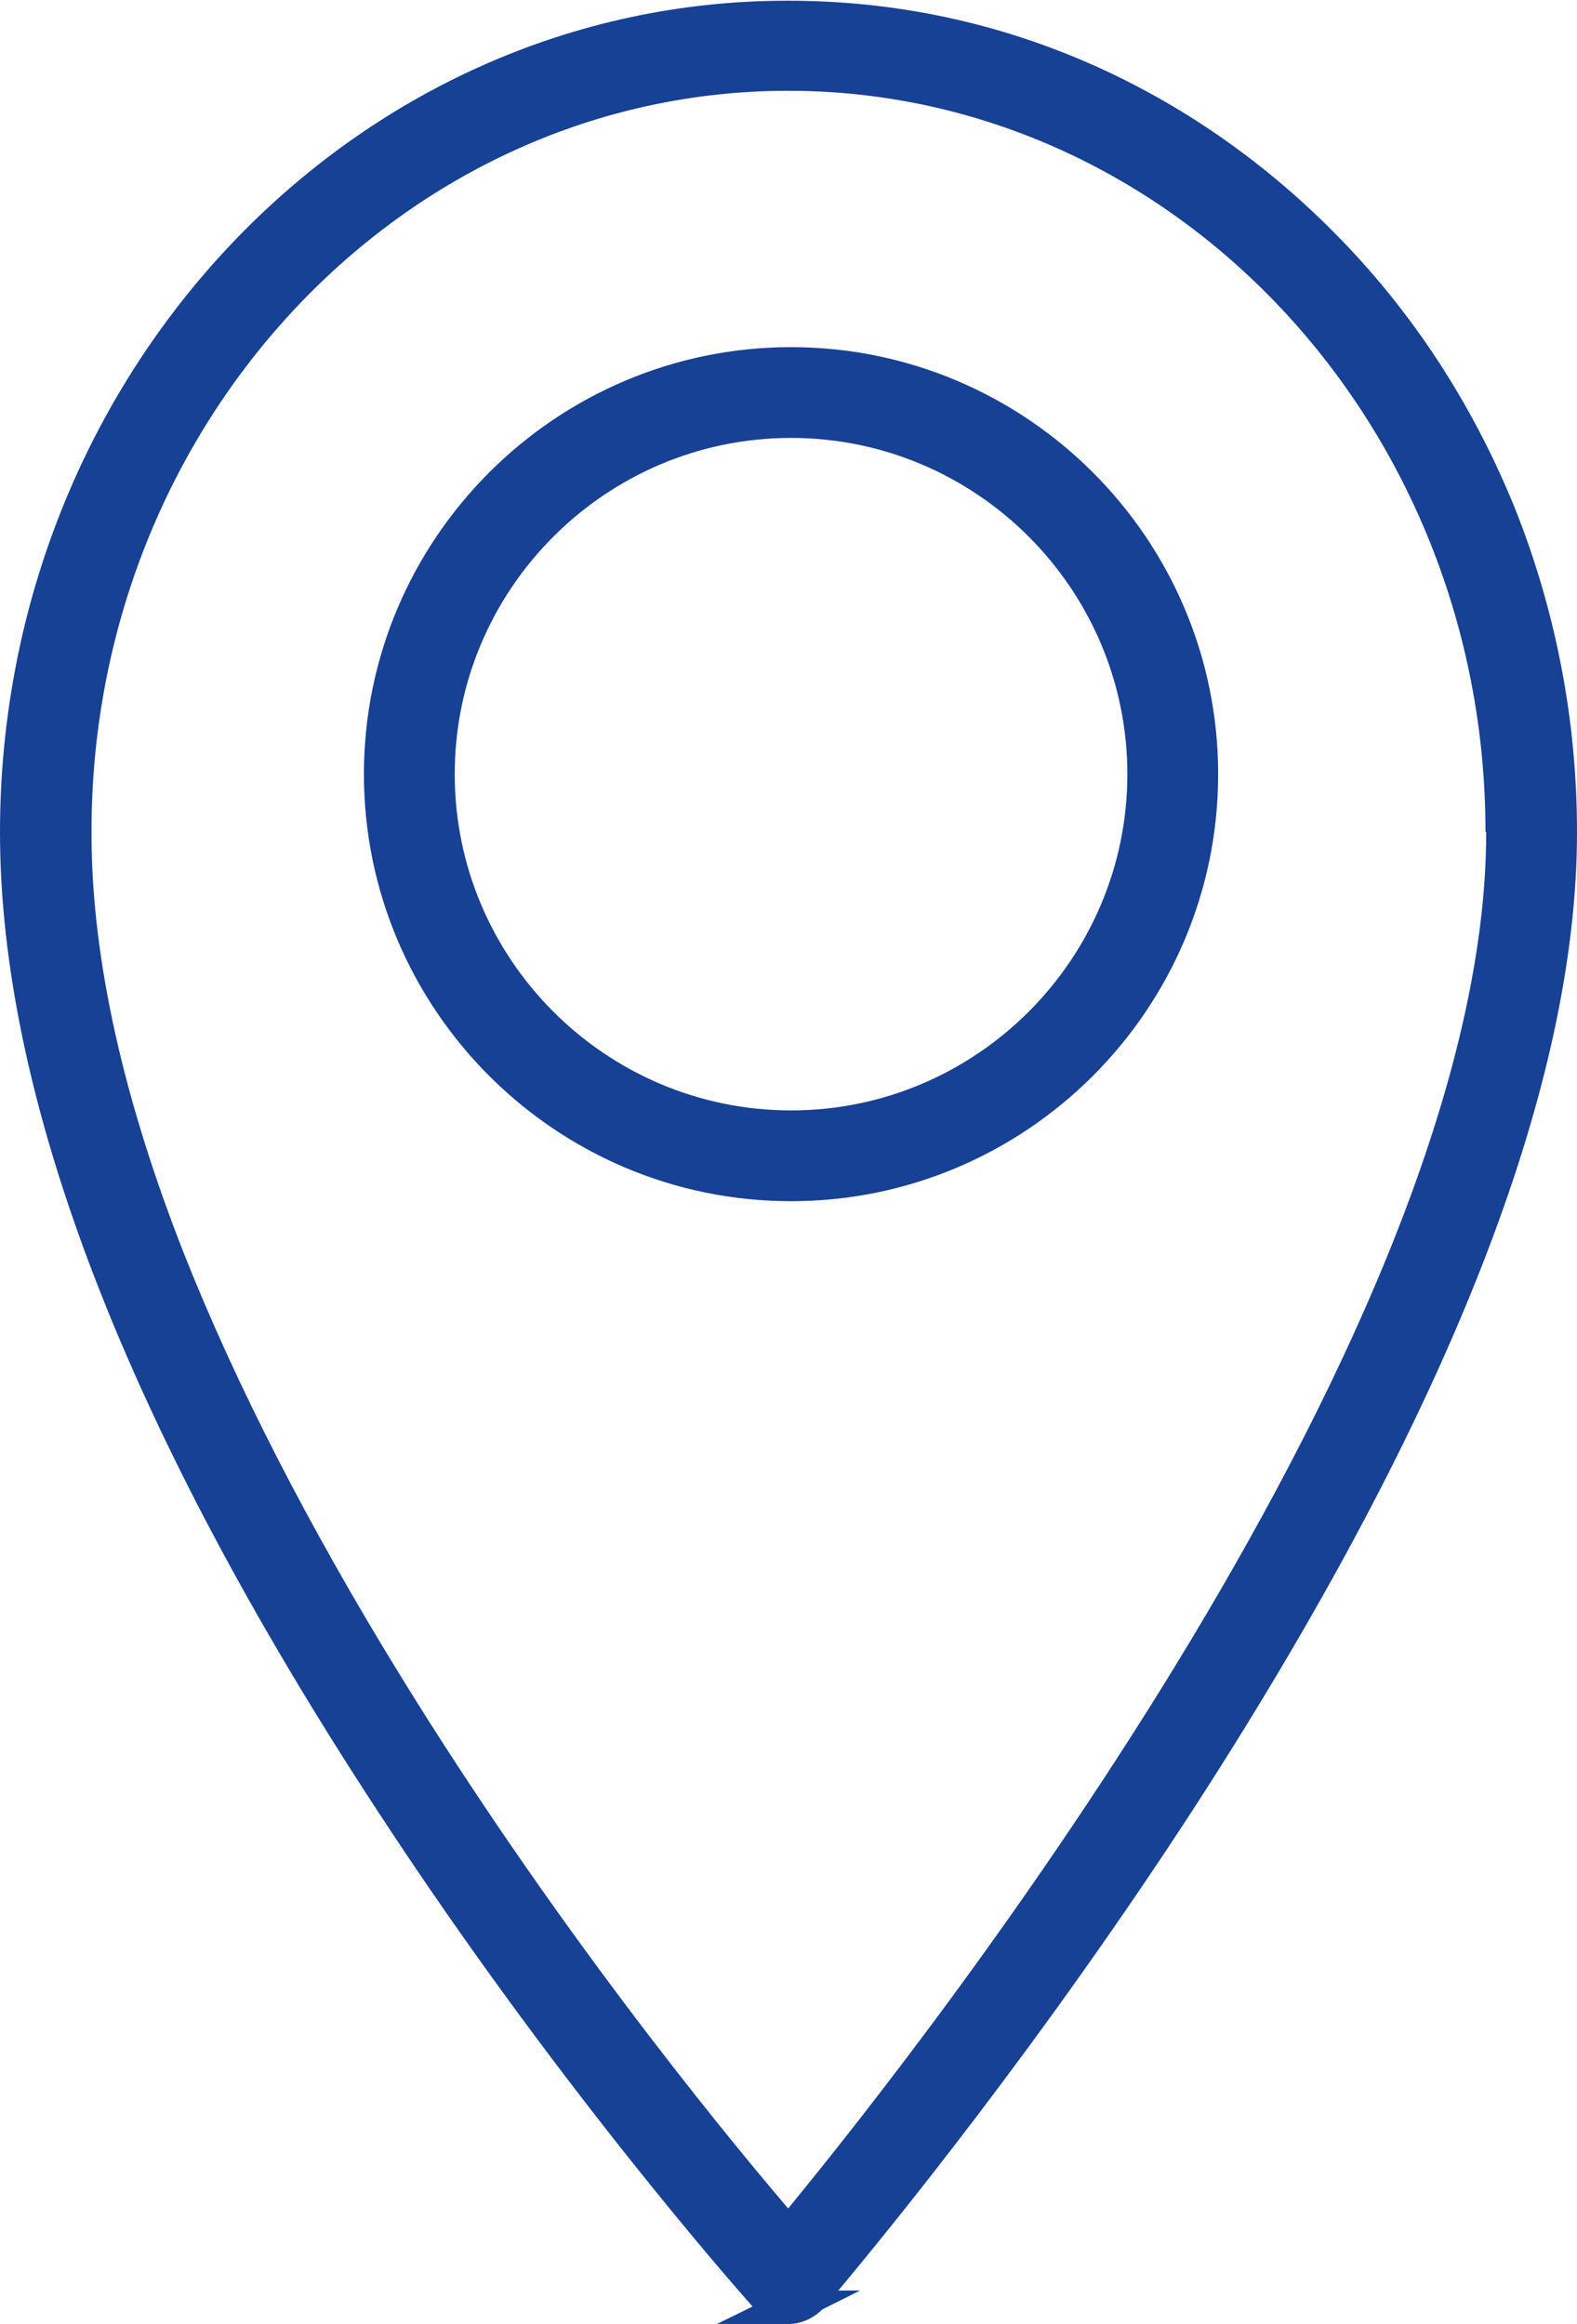 <?xml version="1.0" encoding="UTF-8"?><svg id="Ebene_1" fill="#164194" xmlns="http://www.w3.org/2000/svg" viewBox="0 0 21.71 32"><path d="m21.71,11.46c0-1.54-.29-3.04-.85-4.45-.55-1.36-1.33-2.59-2.33-3.64-1-1.05-2.16-1.88-3.45-2.46-1.34-.6-2.76-.9-4.23-.9C4.87,0,0,5.14,0,11.46c0,3.67,1.75,8.22,5.22,13.51,2.4,3.67,4.83,6.44,5.14,6.79l-.49.24h.99c.17,0,.34-.08.46-.2l.52-.26h-.3c.67-.8,2.82-3.43,4.96-6.74,3.46-5.37,5.21-9.85,5.21-13.34Zm-1.25,0c0,6.8-7.64,16.55-9.61,18.95-1.03-1.21-3.26-3.96-5.34-7.34-1.26-2.05-2.26-4-2.97-5.79-.84-2.13-1.27-4.06-1.28-5.74v-.08C1.25,5.83,5.56,1.25,10.85,1.25s9.6,4.58,9.6,10.2Z"/><path d="m10.89,4.78c-3.24,0-5.88,2.64-5.88,5.88s2.64,5.88,5.88,5.88,5.88-2.64,5.88-5.88-2.64-5.88-5.88-5.88Zm4.63,5.88c0,2.55-2.08,4.63-4.63,4.63s-4.63-2.08-4.63-4.63,2.08-4.63,4.63-4.63,4.63,2.08,4.63,4.63Z"/></svg>